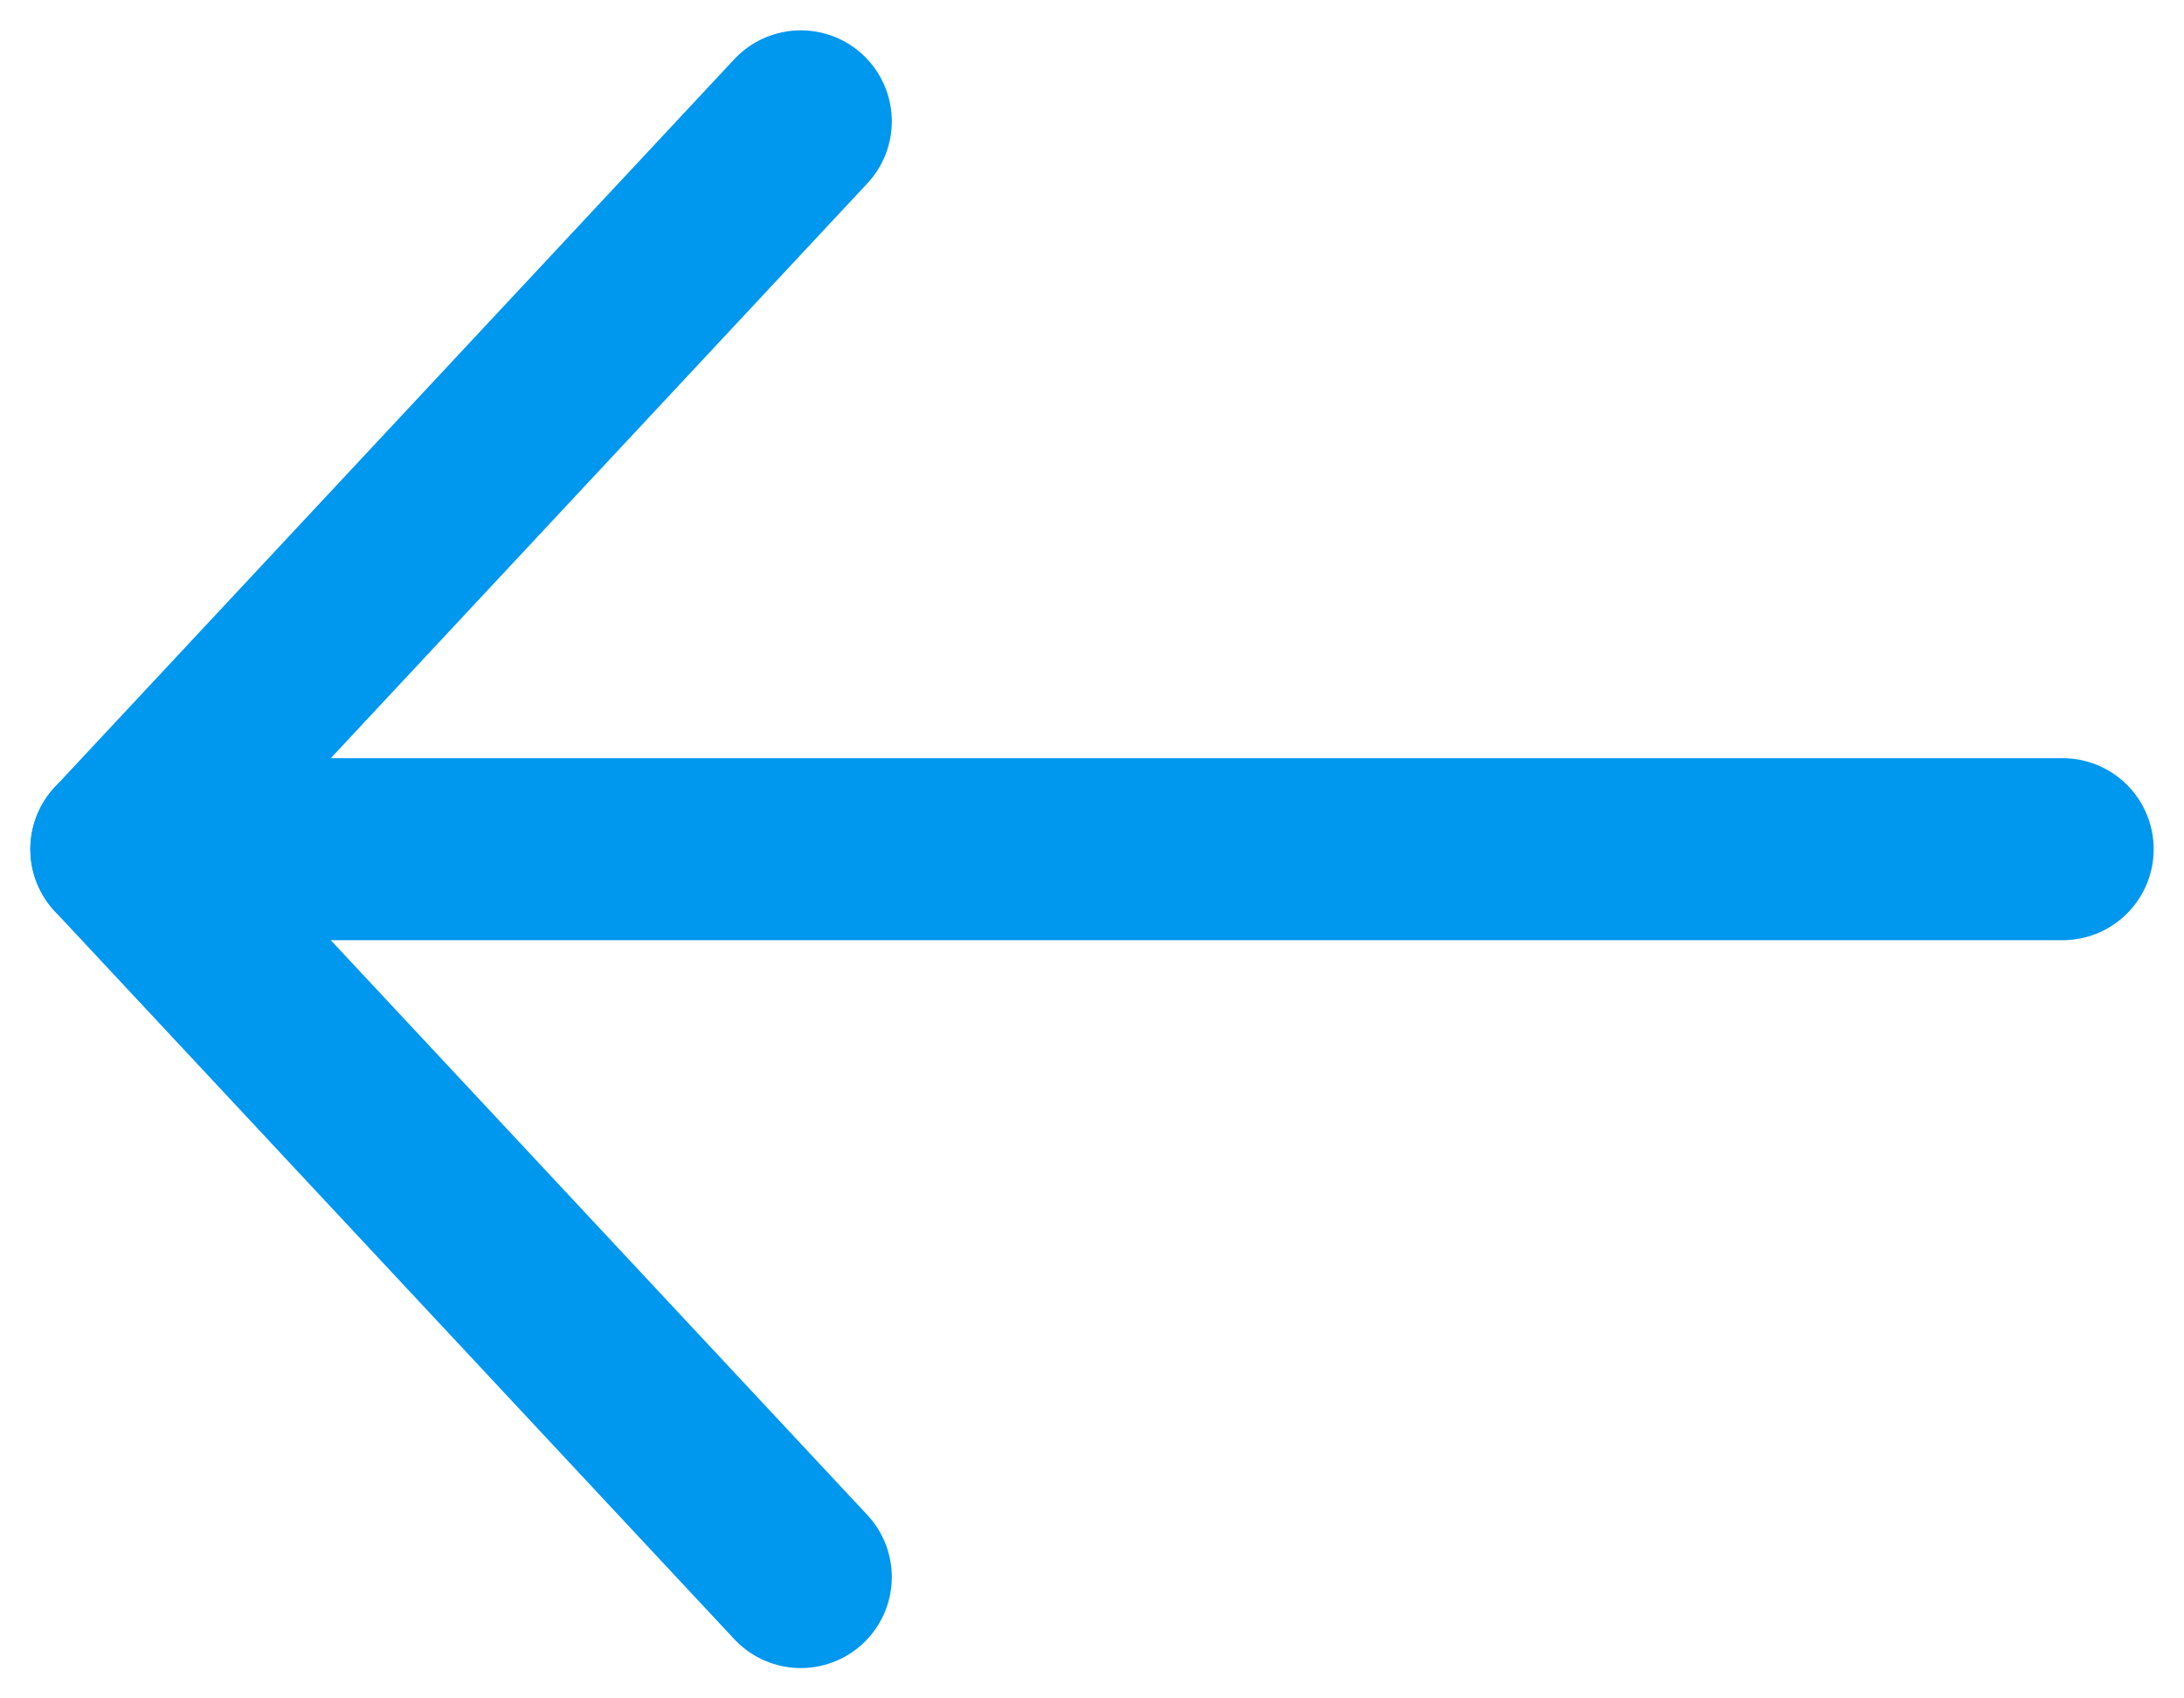 <svg width="18" height="14" viewBox="0 0 18 14" fill="none" xmlns="http://www.w3.org/2000/svg">
<path d="M17 7H1" stroke="#0097EE" stroke-width="1.5" stroke-linecap="round" stroke-linejoin="round"/>
<path d="M6.6 1L1 7L6.6 13" stroke="#0097EE" stroke-width="1.5" stroke-linecap="round" stroke-linejoin="round"/>
</svg>
